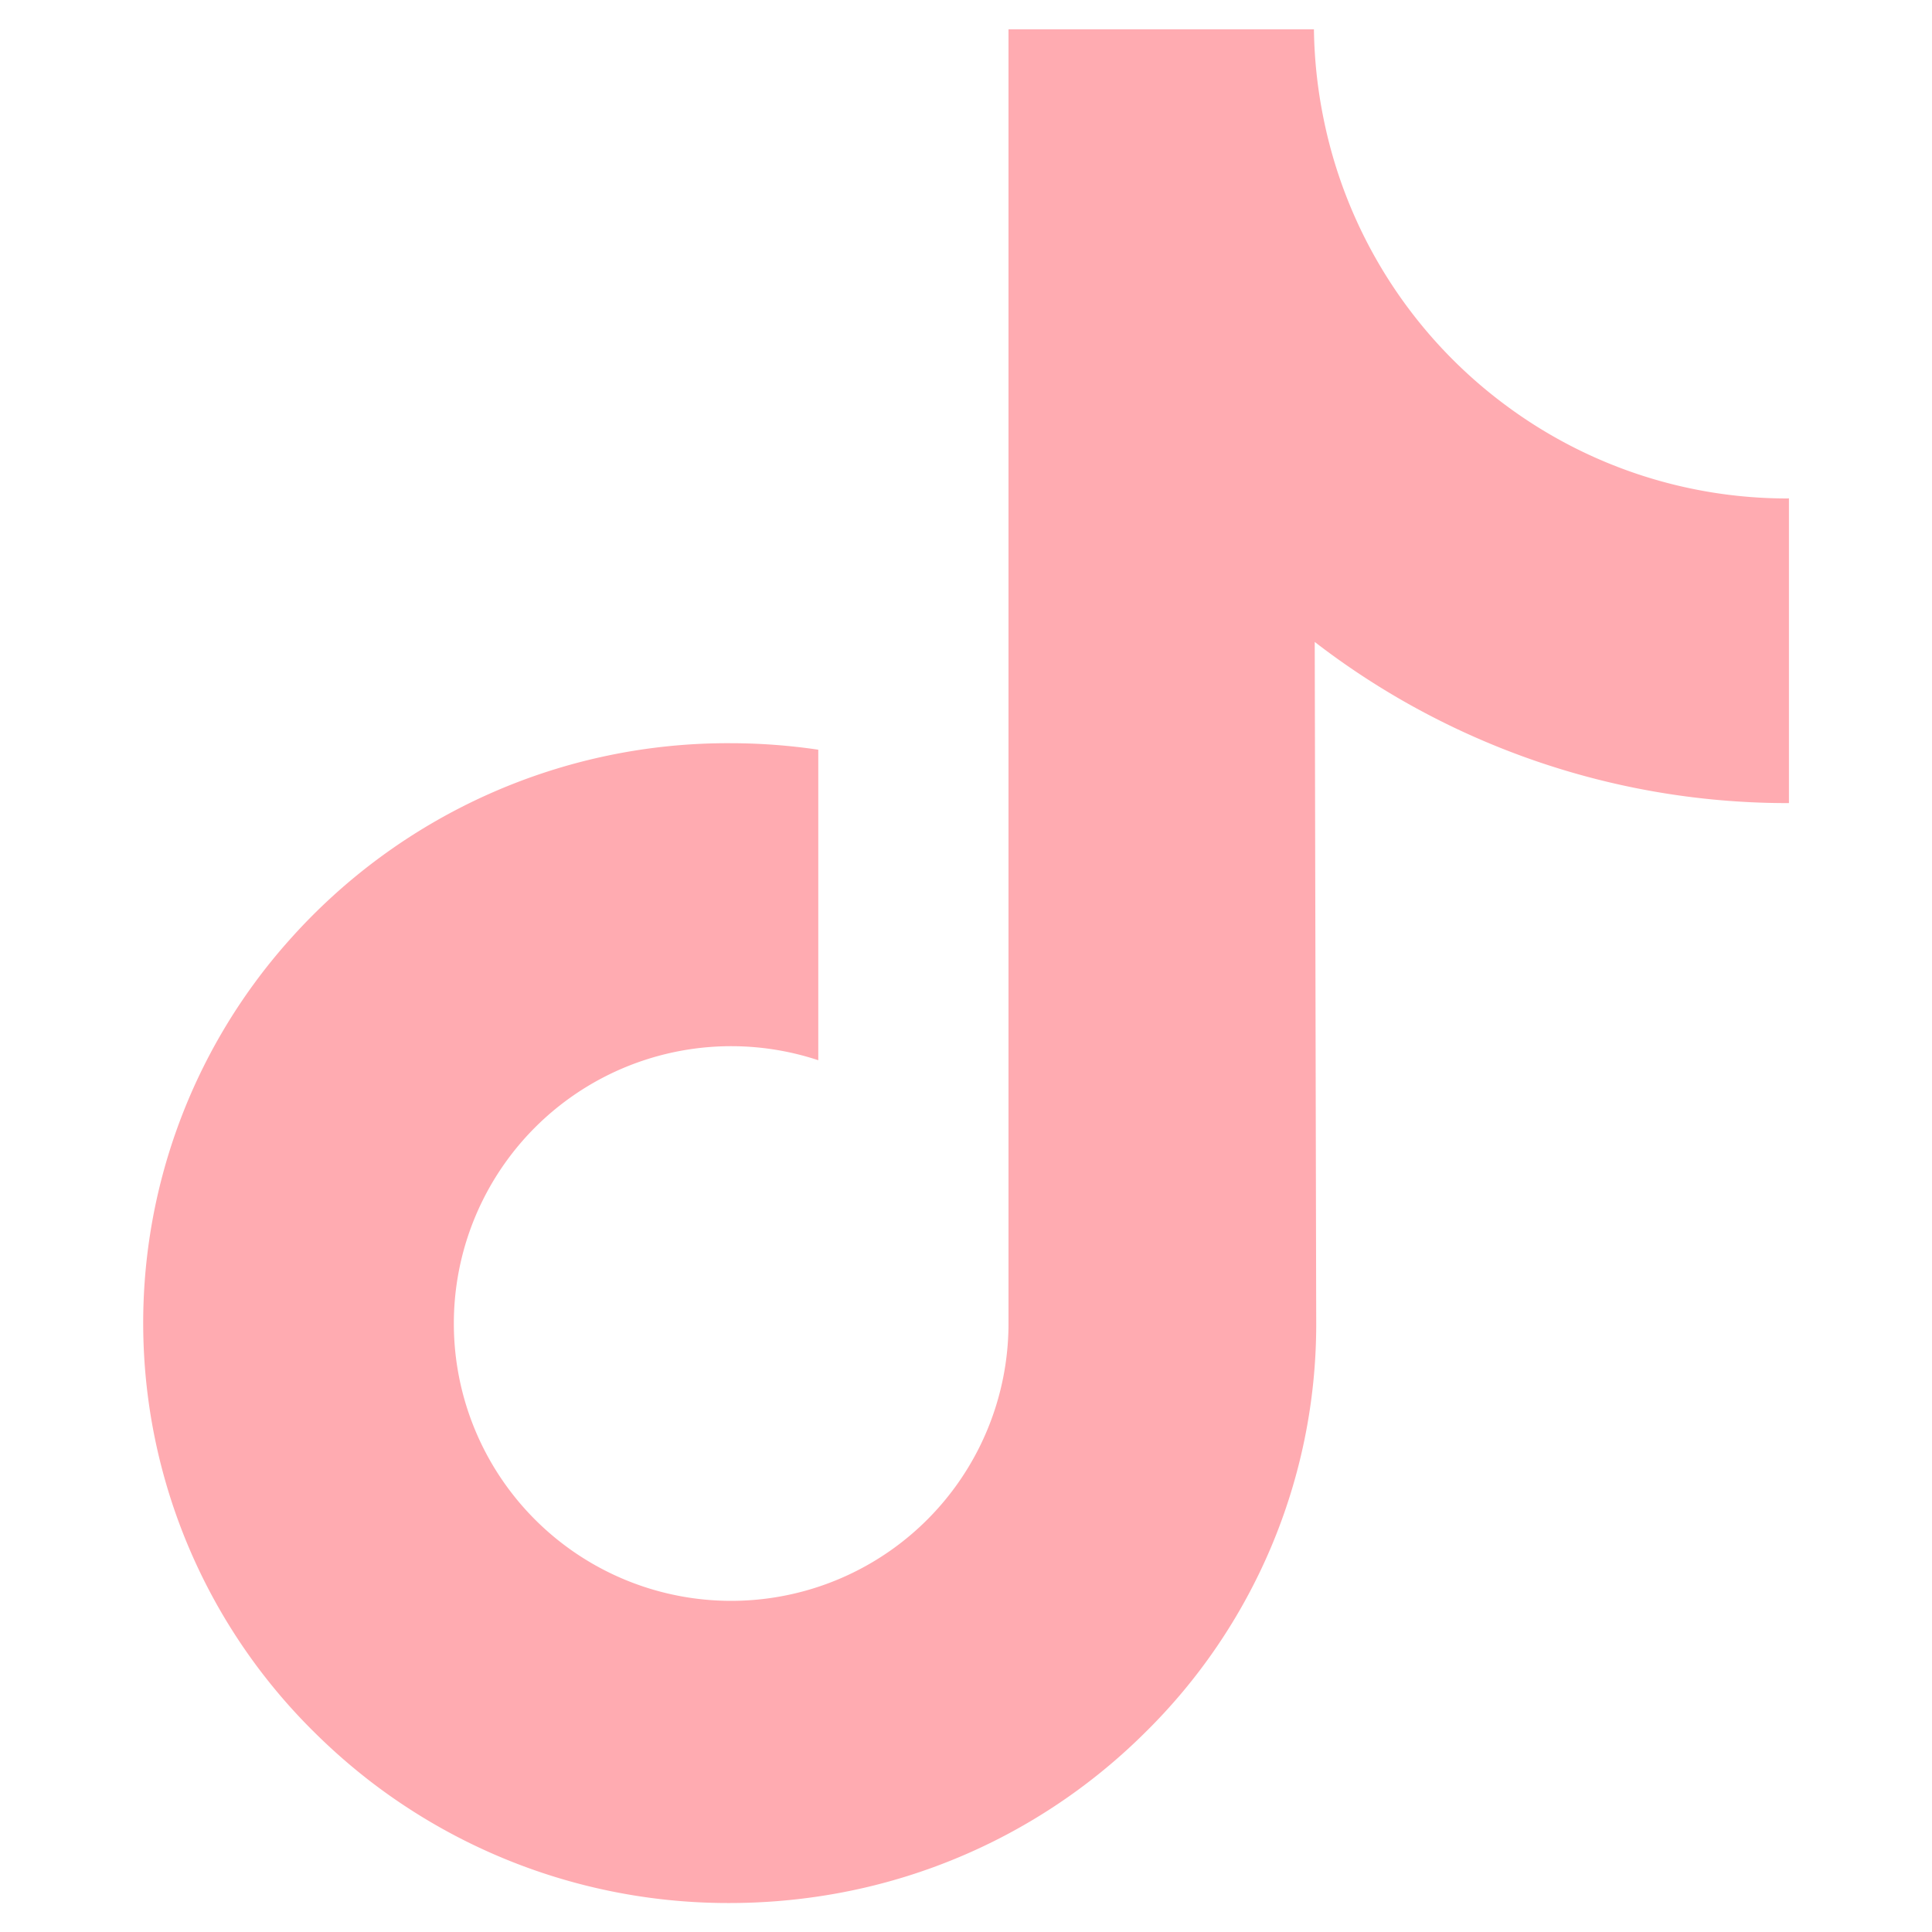 <svg xmlns="http://www.w3.org/2000/svg" xmlns:xlink="http://www.w3.org/1999/xlink" width="22" height="22" viewBox="0 0 22 22"><defs><clipPath id="a"><rect width="22" height="22" transform="translate(-0.167 -0.167)" fill="#ffabb1" stroke="#707070" stroke-width="1"/></clipPath></defs><g transform="translate(0.167 0.167)" clip-path="url(#a)"><g transform="translate(1.462 0.167)"><path d="M20.7,5.366a5.375,5.375,0,0,1-3.248-1.085,5.388,5.388,0,0,1-2.044-3.248A5.416,5.416,0,0,1,15.3.024H11.822V9.542l0,5.213a3.158,3.158,0,1,1-2.166-2.992V8.227a6.855,6.855,0,0,0-1-.074A6.679,6.679,0,0,0,3.628,10.4a6.546,6.546,0,0,0,.3,9.026,6.8,6.8,0,0,0,.629.55,6.68,6.68,0,0,0,4.094,1.384,6.854,6.854,0,0,0,1-.074,6.657,6.657,0,0,0,3.719-1.86,6.521,6.521,0,0,0,1.956-4.641L15.309,7a8.8,8.8,0,0,0,1.956,1.141,8.805,8.805,0,0,0,3.444.694V5.365H20.7Z" transform="translate(-1.967 -0.024)" fill="#ffabb1"/></g></g></svg>